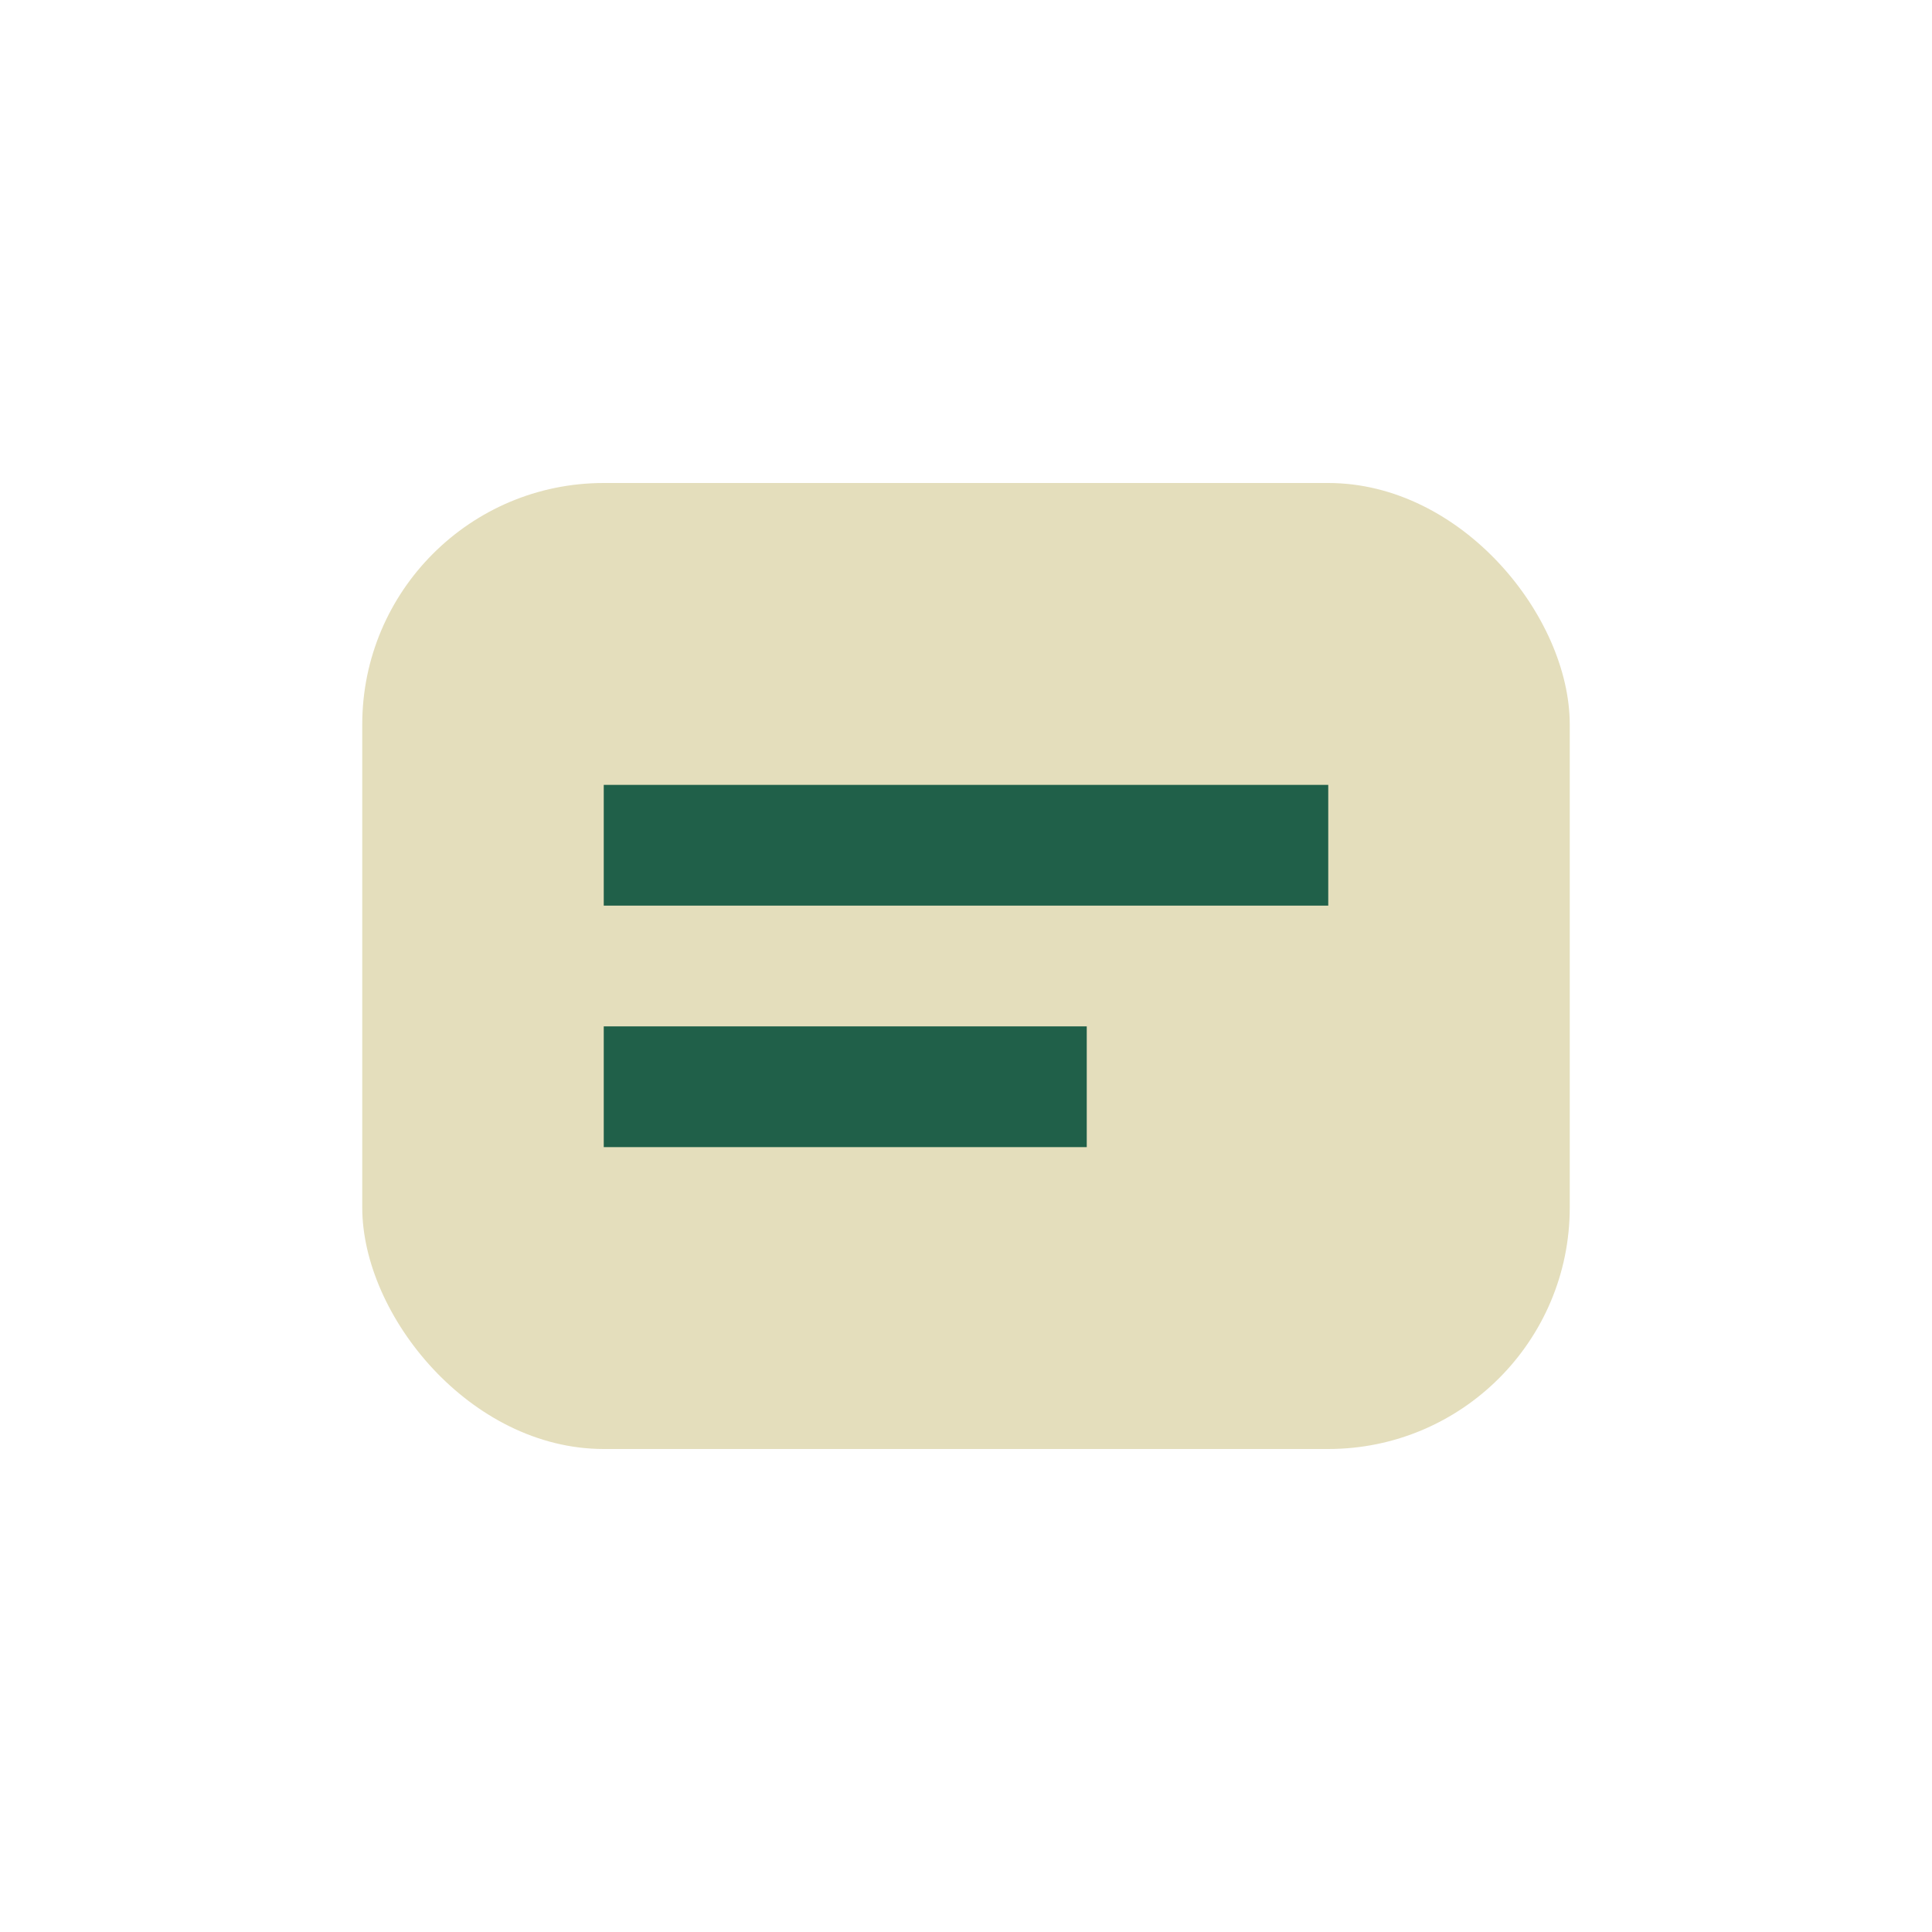 <?xml version="1.0" encoding="UTF-8"?>
<svg xmlns="http://www.w3.org/2000/svg" width="32" height="32" viewBox="0 0 32 32"><rect x="6" y="8" width="20" height="16" rx="4" fill="#E4DEBC"/><path d="M10 14h12M10 18h8" stroke="#206049" stroke-width="2"/></svg>